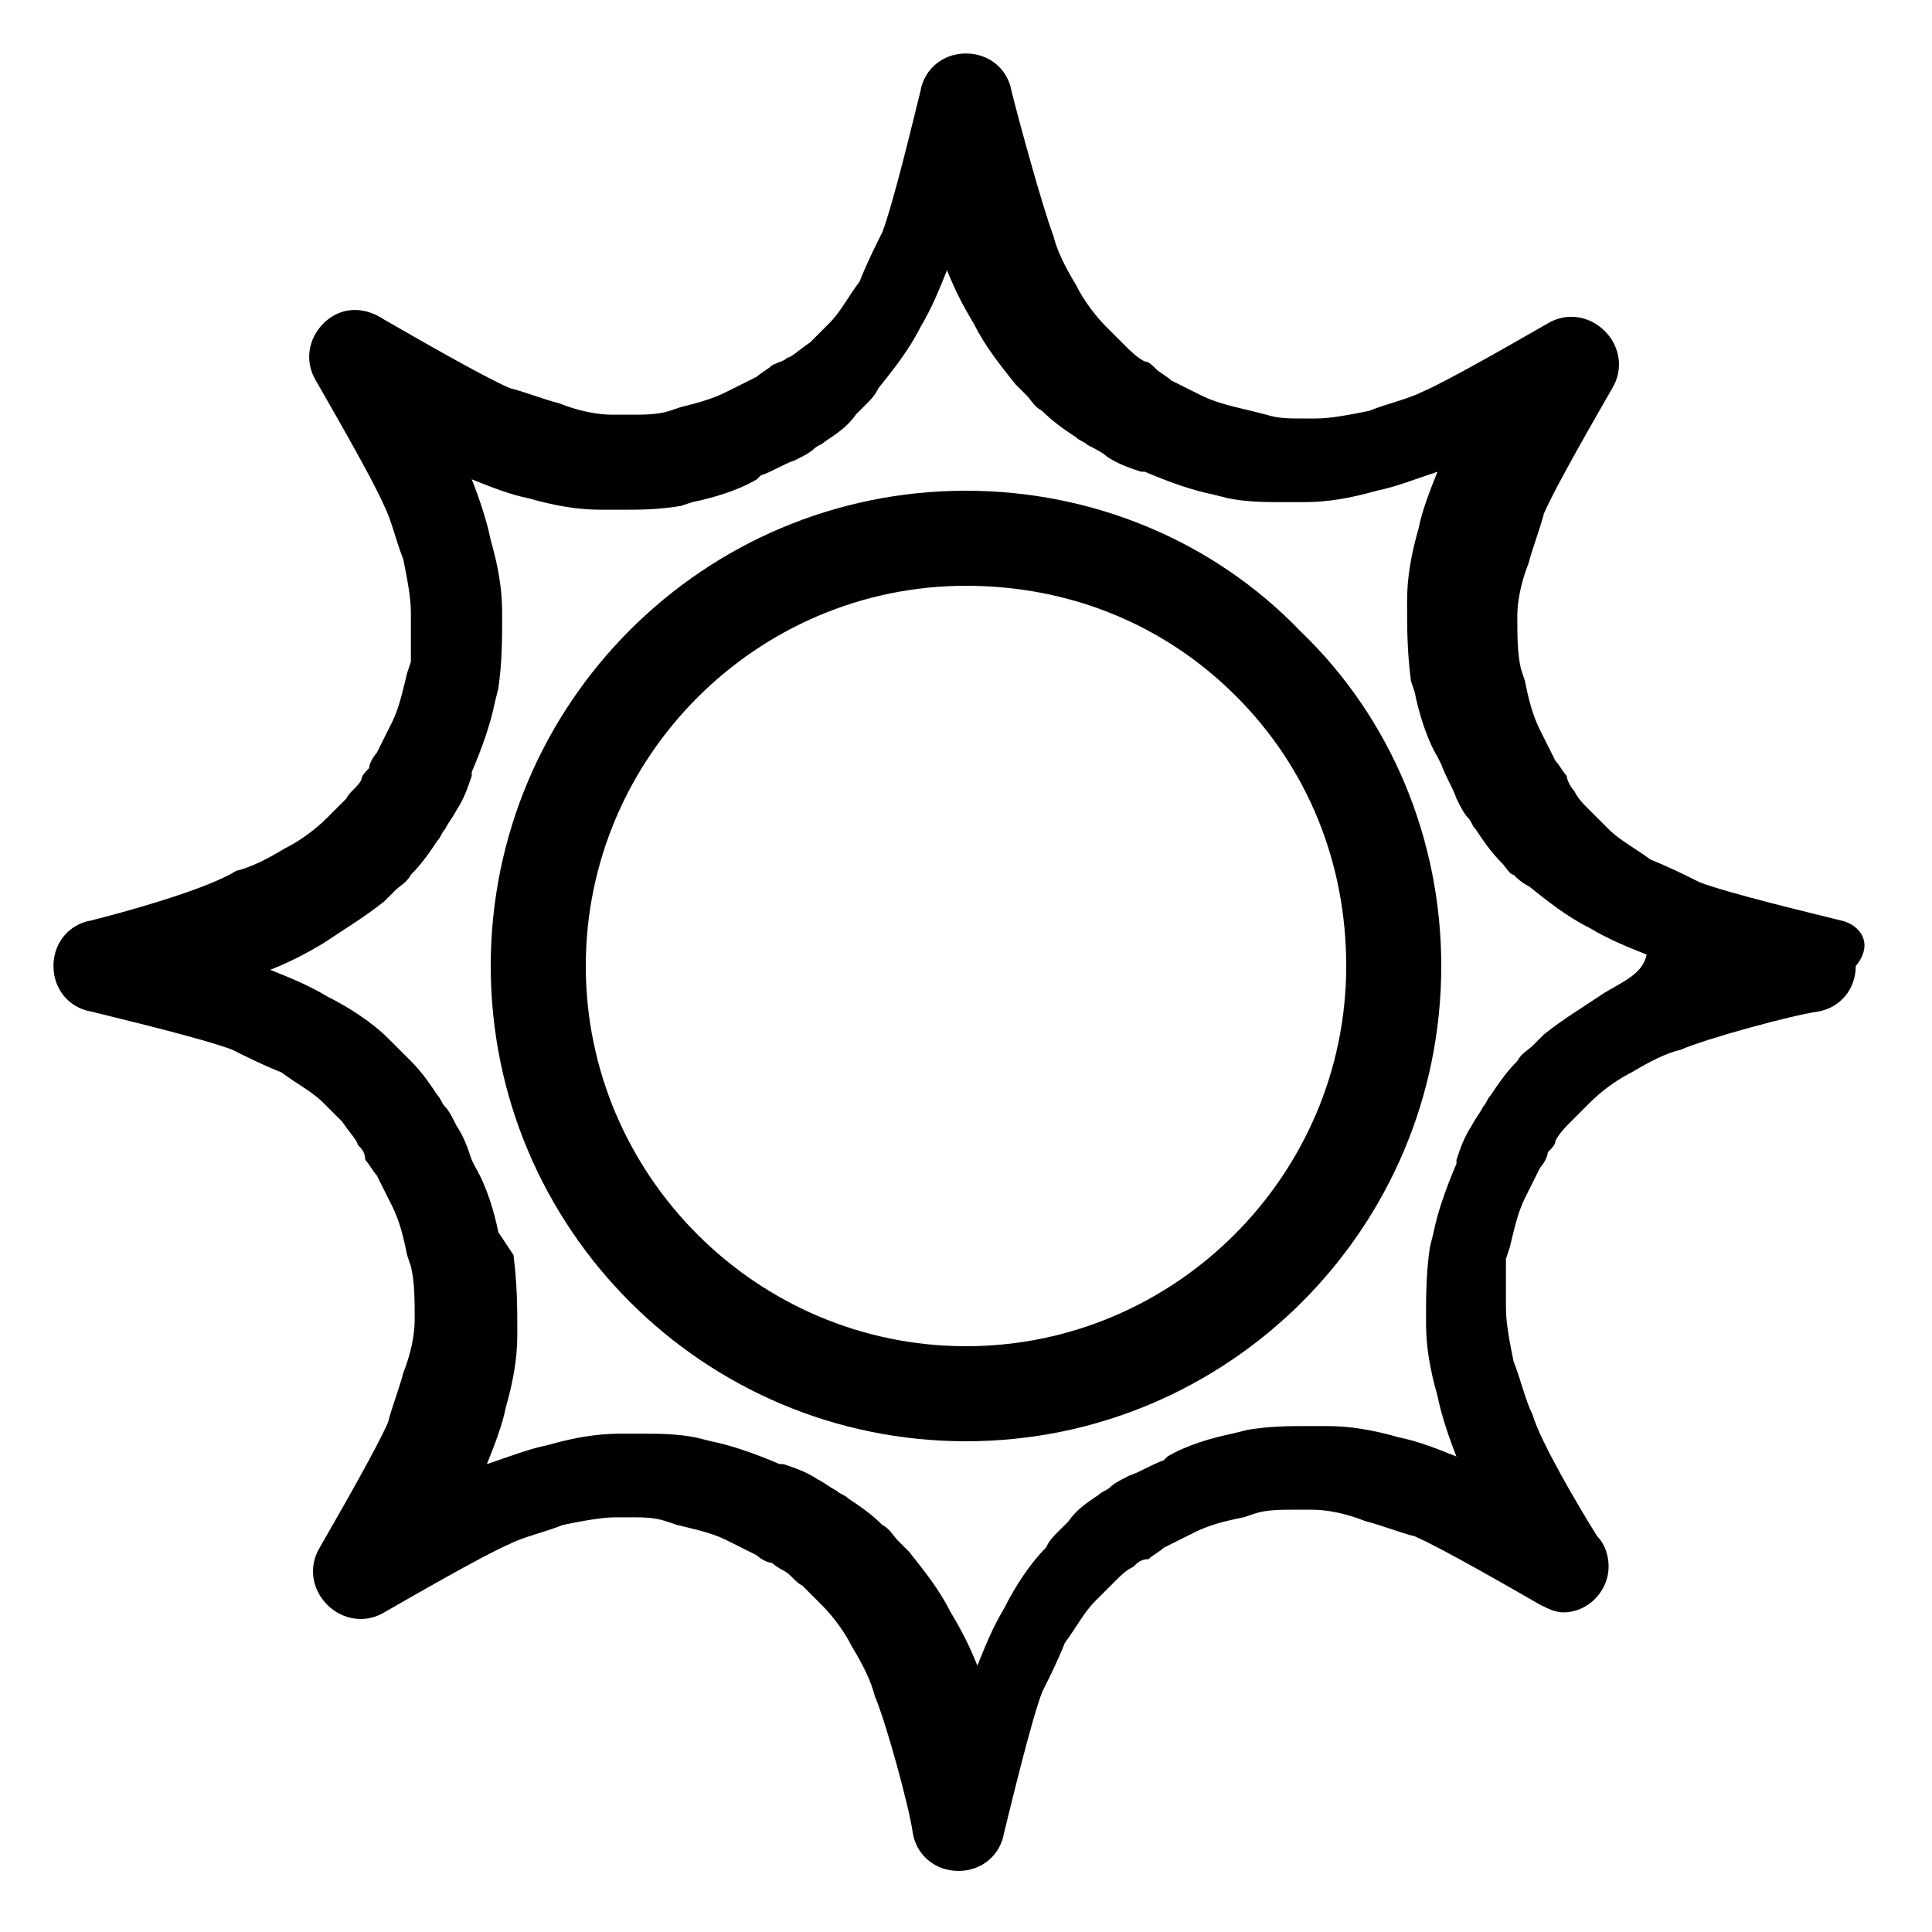 <?xml version="1.0" encoding="UTF-8"?>
<!-- The Best Svg Icon site in the world: iconSvg.co, Visit us! https://iconsvg.co -->
<svg fill="#000000" width="800px" height="800px" version="1.1" viewBox="144 144 512 512" xmlns="http://www.w3.org/2000/svg">
 <g>
  <path d="m631.75 387.91c-8.062-2.016-29.223-7.055-37.281-10.078-4.031-2.016-8.062-4.031-13.098-6.047-4.031-3.023-8.062-5.039-11.082-8.062-1.008-1.008-2.016-2.016-3.023-3.023-1.008-1.008-2.016-2.016-2.016-2.016-2.016-2.016-3.023-3.023-4.031-5.039-1.008-1.008-2.016-3.023-2.016-4.031-1.008-1.008-2.016-3.023-3.023-4.031-1.008-2.016-2.016-4.031-3.023-6.047l-1.008-2.016c-2.016-4.031-3.023-8.062-4.031-13.098l-1.008-3.023c-1.008-4.031-1.008-9.07-1.008-14.105 0-4.031 1.008-9.07 3.023-14.105 1.008-4.031 3.023-9.07 4.031-13.098 3.023-7.055 14.105-26.199 18.137-33.25 3.023-5.039 2.016-11.082-2.016-15.113s-10.078-5.039-15.113-2.016c-7.055 4.031-26.199 15.113-33.25 18.137-4.031 2.016-9.07 3.023-14.105 5.039-5.039 1.008-10.078 2.016-14.105 2.016h-4.031c-3.023 0-6.047 0-9.07-1.008l-4.031-1.008c-4.031-1.008-9.07-2.016-13.098-4.031l-2.016-1.008c-2.016-1.008-4.031-2.016-6.047-3.023-1.008-1.008-3.023-2.016-4.031-3.023-1.008-1.008-2.016-2.016-3.023-2.016-2.016-1.008-4.031-3.023-5.039-4.031-1.008-1.008-2.016-2.016-3.023-3.023-1.008-1.008-2.016-2.016-2.016-2.016-3.023-3.023-6.047-7.055-8.062-11.082-3.023-5.039-5.039-9.07-6.047-13.098-3.016-8.055-9.062-30.223-11.078-38.285-1.008-6.047-6.047-10.078-12.09-10.078-6.047 0-11.082 4.031-12.09 10.078-2.016 8.062-7.055 29.223-10.078 37.281-2.016 4.031-4.031 8.062-6.047 13.098-3.023 4.031-5.039 8.062-8.062 11.082-1.008 1.008-2.016 2.016-3.023 3.023-1.008 1.008-2.016 2.016-2.016 2.016-3.019 2.019-5.035 4.035-6.043 4.035-1.008 1.008-2.016 1.008-4.031 2.016-1.008 1.008-3.023 2.016-4.031 3.023-2.016 1.008-4.031 2.016-6.047 3.023l-2.016 1.008c-4.031 2.016-8.062 3.023-12.09 4.031l-3.023 1.008c-3.023 1.008-7.055 1.008-10.078 1.008h-5.039c-4.031 0-9.07-1.008-14.105-3.023-4.031-1.008-9.07-3.023-13.098-4.031-7.055-3.023-26.199-14.105-33.25-18.137-6.047-4.035-12.09-3.027-16.121 1.004s-5.039 10.078-2.016 15.113c4.031 7.055 15.113 26.199 18.137 33.25 2.016 4.031 3.023 9.07 5.039 14.105 1.008 5.039 2.016 10.078 2.016 14.105v13.098l-1.008 3.023c-1.008 4.031-2.016 9.07-4.031 13.098l-1.008 2.016c-1.008 2.016-2.016 4.031-3.023 6.047-1.008 1.008-2.016 3.023-2.016 4.031-1.008 1.008-2.016 2.016-2.016 3.023-1.008 2.016-3.023 3.023-4.031 5.039-1.008 1.008-2.016 2.016-3.023 3.023-1.008 1.008-2.016 2.016-2.016 2.016-3.023 3.023-7.055 6.047-11.082 8.062-5.039 3.023-9.07 5.039-13.098 6.047-8.059 5.039-30.227 11.082-38.289 13.098-6.047 1.008-10.078 6.047-10.078 12.09 0 6.047 4.031 11.082 10.078 12.09 8.062 2.016 29.223 7.055 37.281 10.078 4.031 2.016 8.062 4.031 13.098 6.047 4.031 3.023 8.062 5.039 11.082 8.062 1.008 1.008 2.016 2.016 3.023 3.023 1.008 1.008 2.016 2.016 2.016 2.016 2.019 3.019 4.035 5.035 4.035 6.043 1.008 1.008 2.016 2.016 2.016 4.031 1.008 1.008 2.016 3.023 3.023 4.031 1.008 2.016 2.016 4.031 3.023 6.047l1.008 2.016c2.016 4.031 3.023 8.062 4.031 13.098l1.008 3.023c1.008 4.031 1.008 9.07 1.008 14.105 0 4.031-1.008 9.07-3.023 14.105-1.008 4.031-3.023 9.07-4.031 13.098-3.023 7.055-14.105 26.199-18.137 33.25-3.023 5.039-2.016 11.082 2.016 15.113s10.078 5.039 15.113 2.016c7.055-4.031 26.199-15.113 33.25-18.137 4.031-2.016 9.07-3.023 14.105-5.039 5.039-1.008 10.078-2.016 14.105-2.016h4.031c3.023 0 6.047 0 9.07 1.008l3.023 1.008c4.031 1.008 9.07 2.016 13.098 4.031l2.016 1.008c2.016 1.008 4.031 2.016 6.047 3.023 1.008 1.008 3.023 2.016 4.031 2.016 1.008 1.008 3.023 2.016 3.023 2.016 2.016 1.008 3.023 3.023 5.039 4.031l5.039 5.039c3.023 3.023 6.047 7.055 8.062 11.082 3.023 5.039 5.039 9.07 6.047 13.098 3.023 7.055 9.07 29.223 10.078 36.273 1.008 6.047 6.047 10.078 12.09 10.078 6.047 0 11.082-4.031 12.09-10.078 2.016-8.062 7.055-29.223 10.078-37.281 2.016-4.031 4.031-8.062 6.047-13.098 3.023-4.031 5.039-8.062 8.062-11.082 1.008-1.008 2.016-2.016 3.023-3.023 1.008-1.008 2.016-2.016 2.016-2.016 2.016-2.016 3.023-3.023 5.039-4.031 1.008-1.008 2.016-2.016 4.031-2.016 1.008-1.008 3.023-2.016 4.031-3.023 2.016-1.008 4.031-2.016 6.047-3.023l2.016-1.008c4.031-2.016 8.062-3.023 13.098-4.031l3.023-1.008c3.023-1.008 7.055-1.008 10.078-1.008h5.039c4.031 0 9.07 1.008 14.105 3.023 4.031 1.008 9.07 3.023 13.098 4.031 7.055 3.023 26.199 14.105 33.25 18.137 2.016 1.008 4.031 2.016 6.047 2.016 7.055 0 12.09-6.047 12.09-12.09 0-3.023-1.008-6.047-3.023-8.062-5.039-8.062-15.113-25.191-17.129-32.242-2.016-4.031-3.023-9.07-5.039-14.105-1.008-5.039-2.016-10.078-2.016-14.105v-13.098l1.008-3.023c1.008-4.031 2.016-9.07 4.031-13.098l1.008-2.016c1.008-2.016 2.016-4.031 3.023-6.047 1.008-1.008 2.016-3.023 2.016-4.031 1.008-1.008 2.016-2.016 2.016-3.023 1.008-2.016 3.023-4.031 4.031-5.039 1.008-1.008 2.016-2.016 3.023-3.023l2.016-2.016c3.023-3.023 7.055-6.047 11.082-8.062 5.039-3.023 9.07-5.039 13.098-6.047 7.055-3.023 29.223-9.07 36.273-10.078 6.047-1.008 10.078-6.047 10.078-12.09 5.023-6.039 0.992-11.078-4.047-12.086zm-62.473 19.145c-6.047 4.031-11.082 7.055-16.121 11.082-1.008 1.008-2.016 2.016-3.023 3.023-1.008 1.008-3.023 2.016-4.031 4.031-3.023 3.023-5.039 6.047-7.055 9.07-1.008 1.008-1.008 2.016-2.016 3.023-1.008 2.016-2.016 3.023-3.023 5.039-2.016 3.023-3.023 6.047-4.031 9.07v1.008c-3.023 7.055-5.039 13.098-6.047 18.137l-1.008 4.031c-1.008 7.055-1.008 13.098-1.008 19.145v1.008c0 6.047 1.008 12.09 3.023 19.145 1.008 5.039 3.023 11.082 5.039 16.121-5.039-2.016-10.078-4.031-15.113-5.039-7.055-2.016-13.098-3.023-19.145-3.023h-1.008-5.039c-4.031 0-9.07 0-15.113 1.008l-4.027 1.008c-5.039 1.008-12.09 3.023-17.129 6.047l-1.008 1.008c-3.023 1.008-6.047 3.023-9.07 4.031-2.016 1.008-4.031 2.016-5.039 3.023-1.008 1.008-2.016 1.008-3.023 2.016-3.023 2.016-6.047 4.031-8.062 7.055-1.008 1.008-3.023 3.023-3.023 3.023-1.008 1.008-2.016 2.016-3.023 4.031-4.031 4.031-8.062 10.078-11.082 16.121-3.023 5.039-5.039 10.078-7.055 15.113-2.016-5.039-4.031-9.07-7.055-14.105-3.023-6.047-7.055-11.082-11.082-16.121-1.008-1.008-2.016-2.016-3.023-3.023-1.008-1.008-2.016-3.023-4.031-4.031-3.023-3.023-6.047-5.039-9.07-7.055-1.008-1.008-2.016-1.008-3.023-2.016-2.016-1.008-3.023-2.016-5.039-3.023-3.023-2.016-6.047-3.023-9.07-4.031h-1.008c-7.055-3.023-13.098-5.039-18.137-6.047l-4.031-1.008c-5.039-1.008-10.078-1.008-14.105-1.008h-5.039-1.008c-6.047 0-12.09 1.008-19.145 3.023-5.039 1.008-10.078 3.023-16.121 5.039 2.016-5.039 4.031-10.078 5.039-15.113 2.016-7.055 3.023-13.098 3.023-19.145v-1.008c0-6.047 0-12.09-1.008-20.152l-4.019-6.051c-1.008-5.039-3.023-12.09-6.047-17.129l-1.008-2.016c-1.008-3.023-2.016-6.047-4.031-9.07-1.008-2.016-2.016-4.031-3.023-5.039-1.008-1.008-1.008-2.016-2.016-3.023-2.016-3.023-4.031-6.047-7.055-9.07-1.008-1.008-3.023-3.023-3.023-3.023-1.004-1-2.012-2.008-3.019-3.016-4.031-4.031-10.078-8.062-16.121-11.082-5.039-3.023-10.078-5.039-15.113-7.055 5.039-2.016 9.07-4.031 14.105-7.055 6.047-4.031 11.082-7.055 16.121-11.082l3.023-3.023c1.008-1.008 3.023-2.016 4.031-4.031 3.023-3.023 5.039-6.047 7.055-9.07 1.008-1.008 1.008-2.016 2.016-3.023 1.008-2.016 2.016-3.023 3.023-5.039 2.016-3.023 3.023-6.047 4.031-9.07v-1.008c3.023-7.055 5.039-13.098 6.047-18.137l1.008-4.031c1.008-7.055 1.008-13.098 1.008-19.145v-1.008c0-6.047-1.008-12.09-3.023-19.145-1.008-5.039-3.023-11.082-5.039-16.121 5.039 2.016 10.078 4.031 15.113 5.039 7.055 2.016 13.098 3.023 19.145 3.023h1.008 5.039c4.031 0 9.07 0 15.113-1.008l3.023-1.008c5.039-1.008 12.09-3.023 17.129-6.047l1.008-1.008c3.023-1.008 6.047-3.023 9.07-4.031 2.016-1.008 4.031-2.016 5.039-3.023 1.008-1.008 2.016-1.008 3.023-2.016 3.023-2.016 6.047-4.031 8.062-7.055l3.023-3.023c1.008-1.008 2.016-2.016 3.023-4.031 4.031-5.039 8.062-10.078 11.082-16.121 3.023-5.039 5.039-10.078 7.055-15.113 2.016 5.039 4.031 9.07 7.055 14.105 3.023 6.047 7.055 11.082 11.082 16.121l3.023 3.023c1.008 1.008 2.016 3.023 4.031 4.031 3.023 3.023 6.047 5.039 9.07 7.055 1.008 1.008 2.016 1.008 3.023 2.016 2.016 1.008 4.031 2.016 5.039 3.023 3.023 2.016 6.047 3.023 9.07 4.031h1.008c7.055 3.023 13.098 5.039 18.137 6.047l4.031 1.008c5.039 1.008 10.078 1.008 14.105 1.008h5.039 1.008c6.047 0 12.09-1.008 19.145-3.023 5.039-1.008 10.078-3.023 16.121-5.039-2.016 5.039-4.031 10.078-5.039 15.113-2.016 7.055-3.023 13.098-3.023 19.145v1.008c0 6.047 0 12.09 1.008 20.152l1.008 3.023c1.008 5.039 3.023 12.09 6.047 17.129l1.008 2.016c1.008 3.023 3.023 6.047 4.031 9.07 1.008 2.016 2.016 4.031 3.023 5.039 1.008 1.008 1.008 2.016 2.016 3.023 2.016 3.023 4.031 6.047 7.055 9.07 1.008 1.008 2.016 3.023 3.023 3.023 1.008 1.008 2.016 2.016 4.031 3.023 5.039 4.031 10.078 8.062 16.121 11.082 5.039 3.023 10.078 5.039 15.113 7.055-1.023 5.039-6.062 7.051-11.102 10.074z"/>
  <path d="m400 274.05c-69.527 0-125.95 56.426-125.95 125.95s56.426 125.95 125.95 125.95 125.95-56.426 125.95-125.95c0-33.25-13.098-65.496-37.281-88.672-23.18-24.184-55.422-37.281-88.672-37.281zm0 226.71c-55.418 0-100.76-45.344-100.76-100.76s45.344-100.76 100.76-100.76c27.207 0 52.395 10.078 71.539 29.223 19.145 19.145 29.223 44.336 29.223 71.539 0 55.418-45.344 100.76-100.76 100.76z"/>
 </g>
</svg>